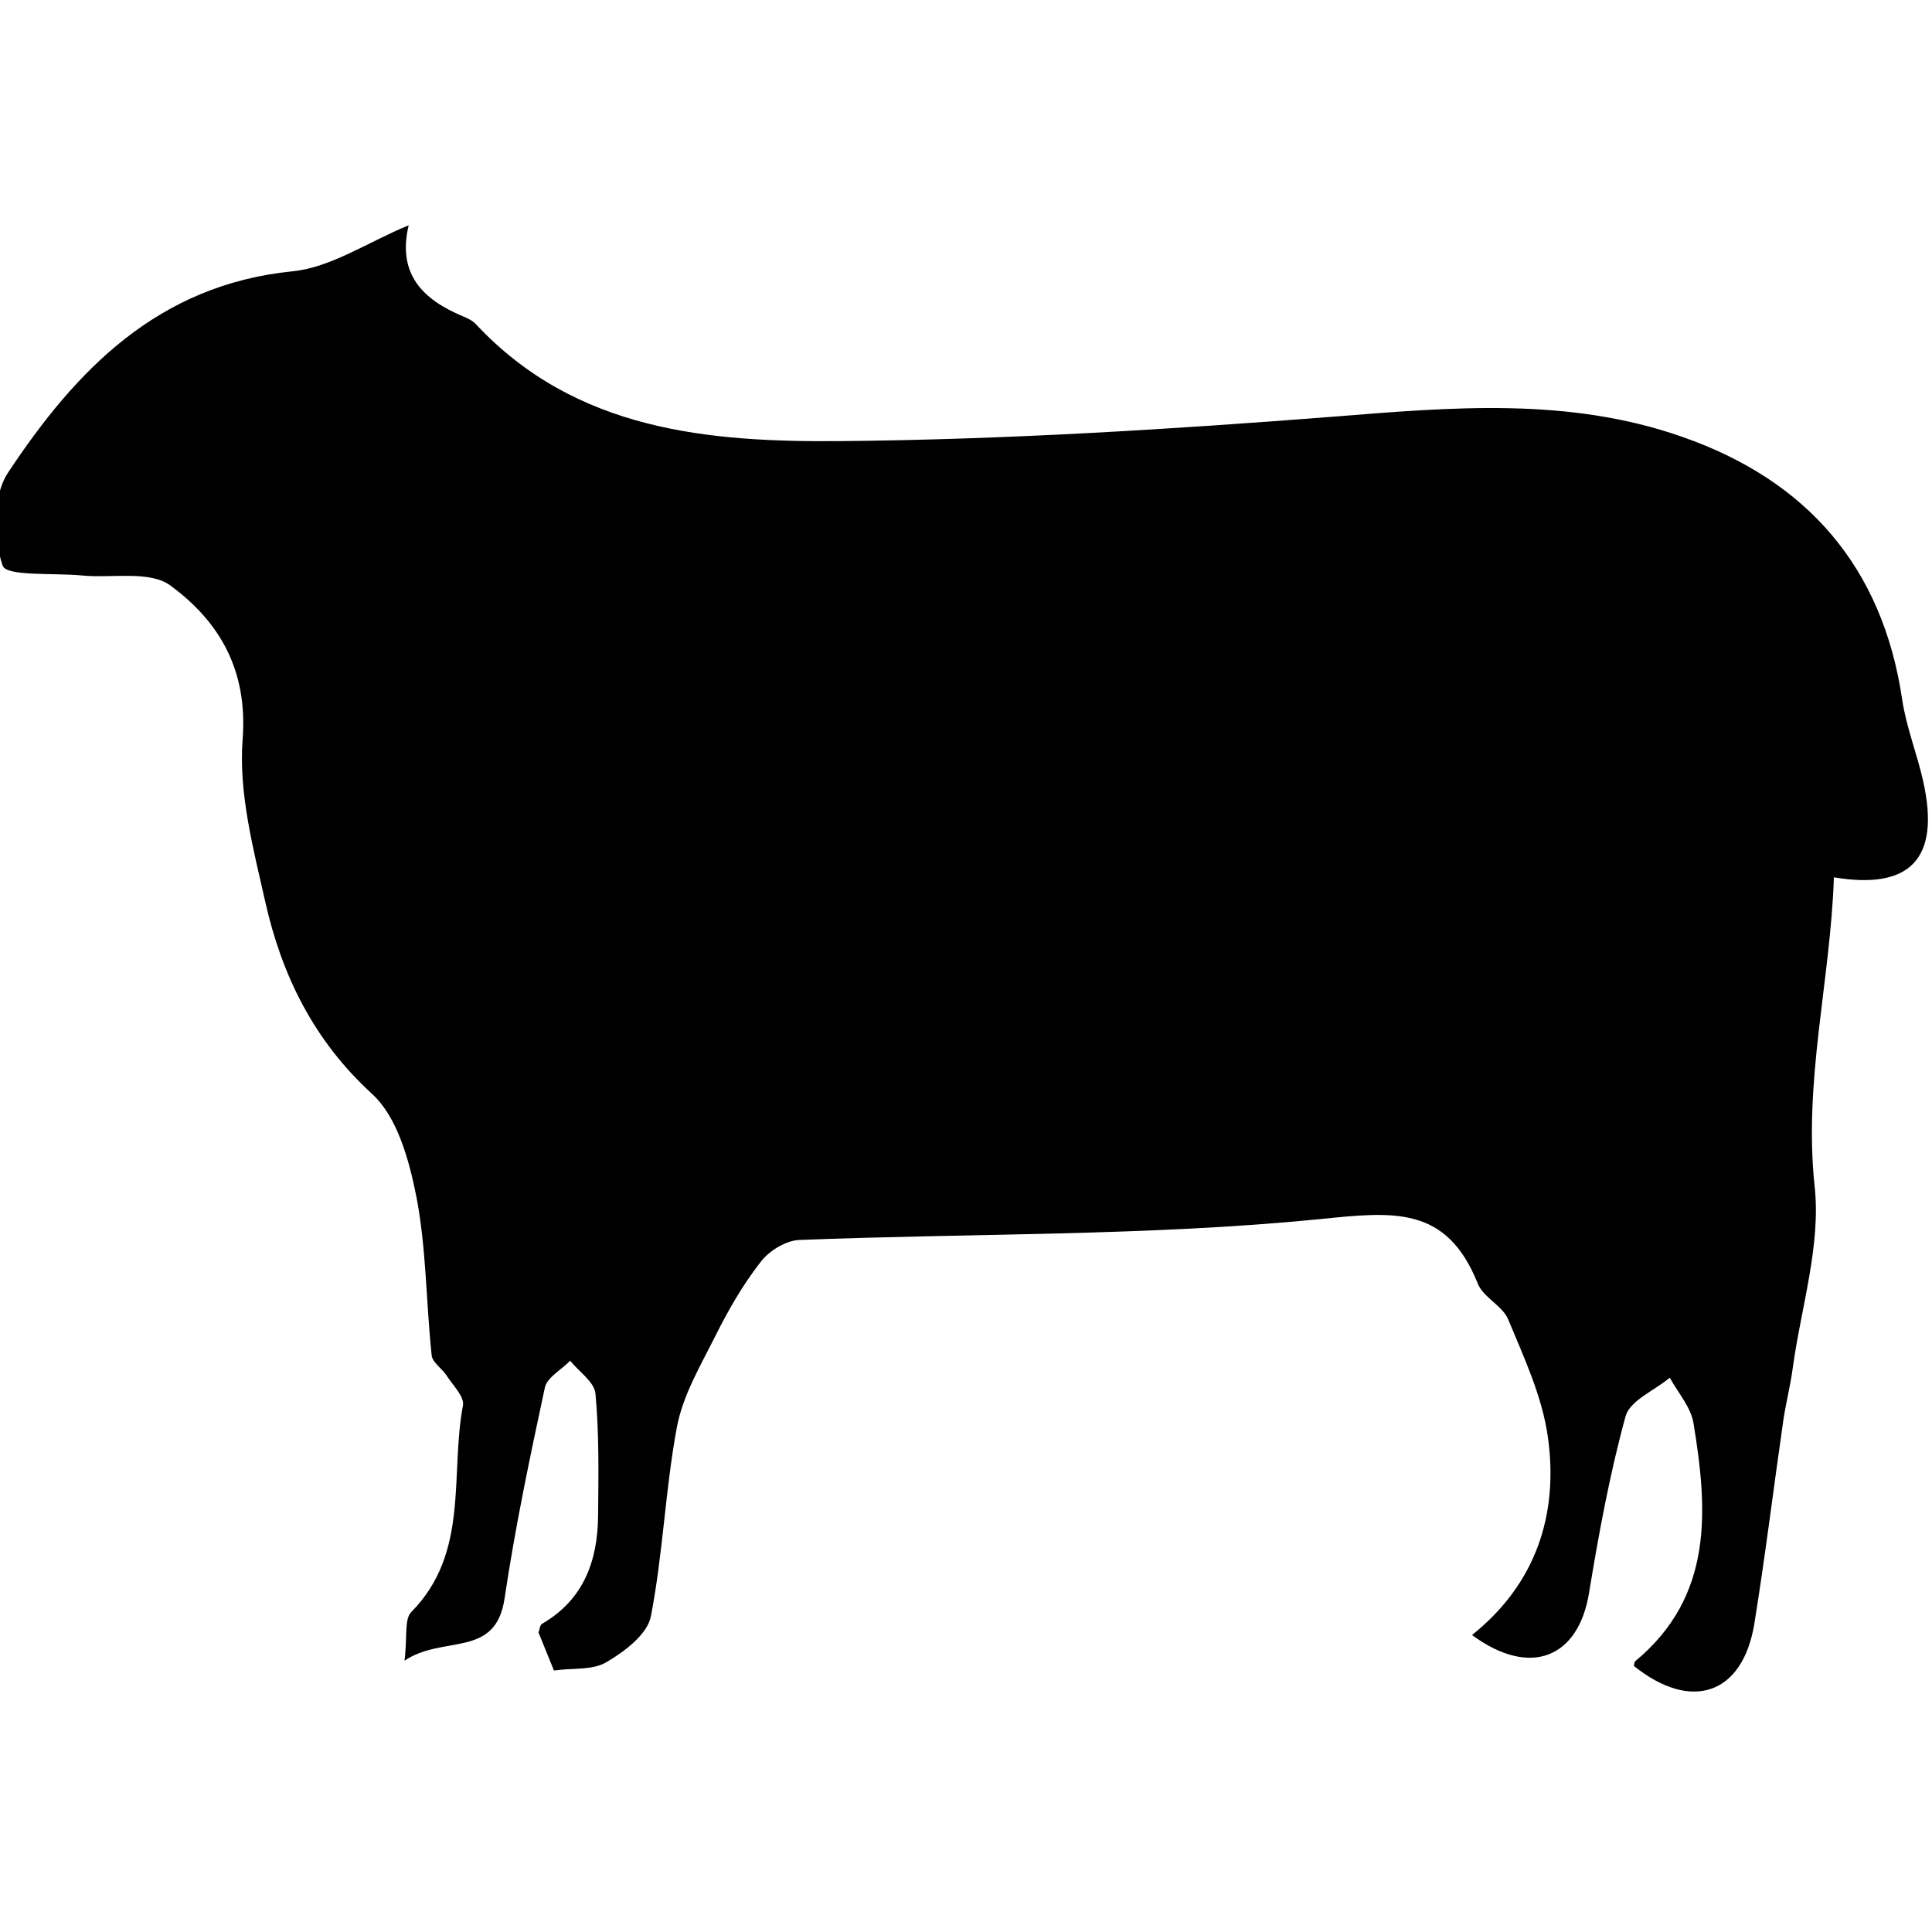 <?xml version="1.0" encoding="utf-8"?>
<!-- Generator: Adobe Illustrator 24.0.1, SVG Export Plug-In . SVG Version: 6.00 Build 0)  -->
<svg version="1.1" id="Capa_1" xmlns="http://www.w3.org/2000/svg" xmlns:xlink="http://www.w3.org/1999/xlink" x="0px" y="0px"
	 viewBox="0 0 512 512" style="enable-background:new 0 0 512 512;" xml:space="preserve">
<path d="M107.2,440.1c0.8-6.4-0.1-11,1.8-12.9c15.5-15.7,10.2-36.4,13.7-54.8c0.4-2.2-2.6-5.2-4.3-7.8c-1.2-1.9-3.8-3.5-4-5.4
	c-1.5-14.1-1.4-28.5-4.1-42.3c-1.9-9.5-5-20.9-11.7-27c-15.5-14.2-23.9-31.4-28.3-50.9c-3.2-14.2-7.1-28.9-6-43.1
	c1.4-18.4-6.2-31.2-19.1-40.7c-5.5-4.1-15.6-1.9-23.6-2.7c-7.3-0.7-19.9,0.3-20.9-2.6c-2.5-7.4-2.7-18.4,1.4-24.6
	c18-27.2,39.7-49.8,75.4-53.4c10.2-1,19.9-7.7,30.8-12.2c-3.1,13.1,3.9,19.7,14.3,24.1c1.3,0.5,2.7,1.2,3.6,2.2
	c26.4,28.2,61.6,31.2,96.6,30.9c43.6-0.4,87.3-3.1,130.9-6.5c31.2-2.5,62.1-5.2,92.2,5.4c32.9,11.5,53,34.4,58.2,69.6
	c1.1,7.4,4,14.5,5.6,21.8c4.5,20.3-3.4,28.7-23.7,25.3c-0.9,27.3-8.1,54-5.1,81.9c1.7,15.6-3.6,32.1-5.8,48.1
	c-0.6,4.6-1.8,9.2-2.5,13.9c-2.6,18-4.8,36.1-7.7,54c-3.1,18.7-16.7,23.3-31.9,11.1c0.1-0.5,0.1-1.1,0.4-1.3
	c20.7-17.2,19.2-39.9,15.4-63c-0.7-4.3-4.1-8.1-6.3-12.1c-4,3.4-10.5,6-11.7,10.2c-4.2,15.3-7.1,31.1-9.7,46.9
	c-2.8,17.1-15.5,22.5-31,11.1c16.9-13.5,23-31.9,20.1-52.5c-1.5-10.7-6.3-21-10.5-31.1c-1.5-3.7-6.7-5.9-8.1-9.6
	c-8.3-20.7-22.4-19-42-17c-45.6,4.5-91.8,3.7-137.7,5.5c-3.6,0.1-8.1,2.9-10.3,5.8c-4.7,6-8.6,12.8-12,19.6
	c-3.9,7.8-8.6,15.7-10.2,24.1c-3.1,16.6-3.7,33.7-6.9,50.2c-0.9,4.8-7,9.4-11.8,12.2c-3.7,2.2-9.1,1.5-13.9,2.2
	c-1.4-3.4-2.7-6.7-4.1-10.1c0.3-0.6,0.3-1.9,1-2.3c11-6.4,14.7-16.7,14.8-28.6c0.1-10.8,0.3-21.7-0.7-32.4c-0.3-3.1-4.4-5.8-6.7-8.7
	c-2.3,2.4-6.1,4.4-6.7,7.1c-4,18.6-7.9,37.2-10.7,56C131.3,439.6,117.4,433.2,107.2,440.1z"/>
</svg>
